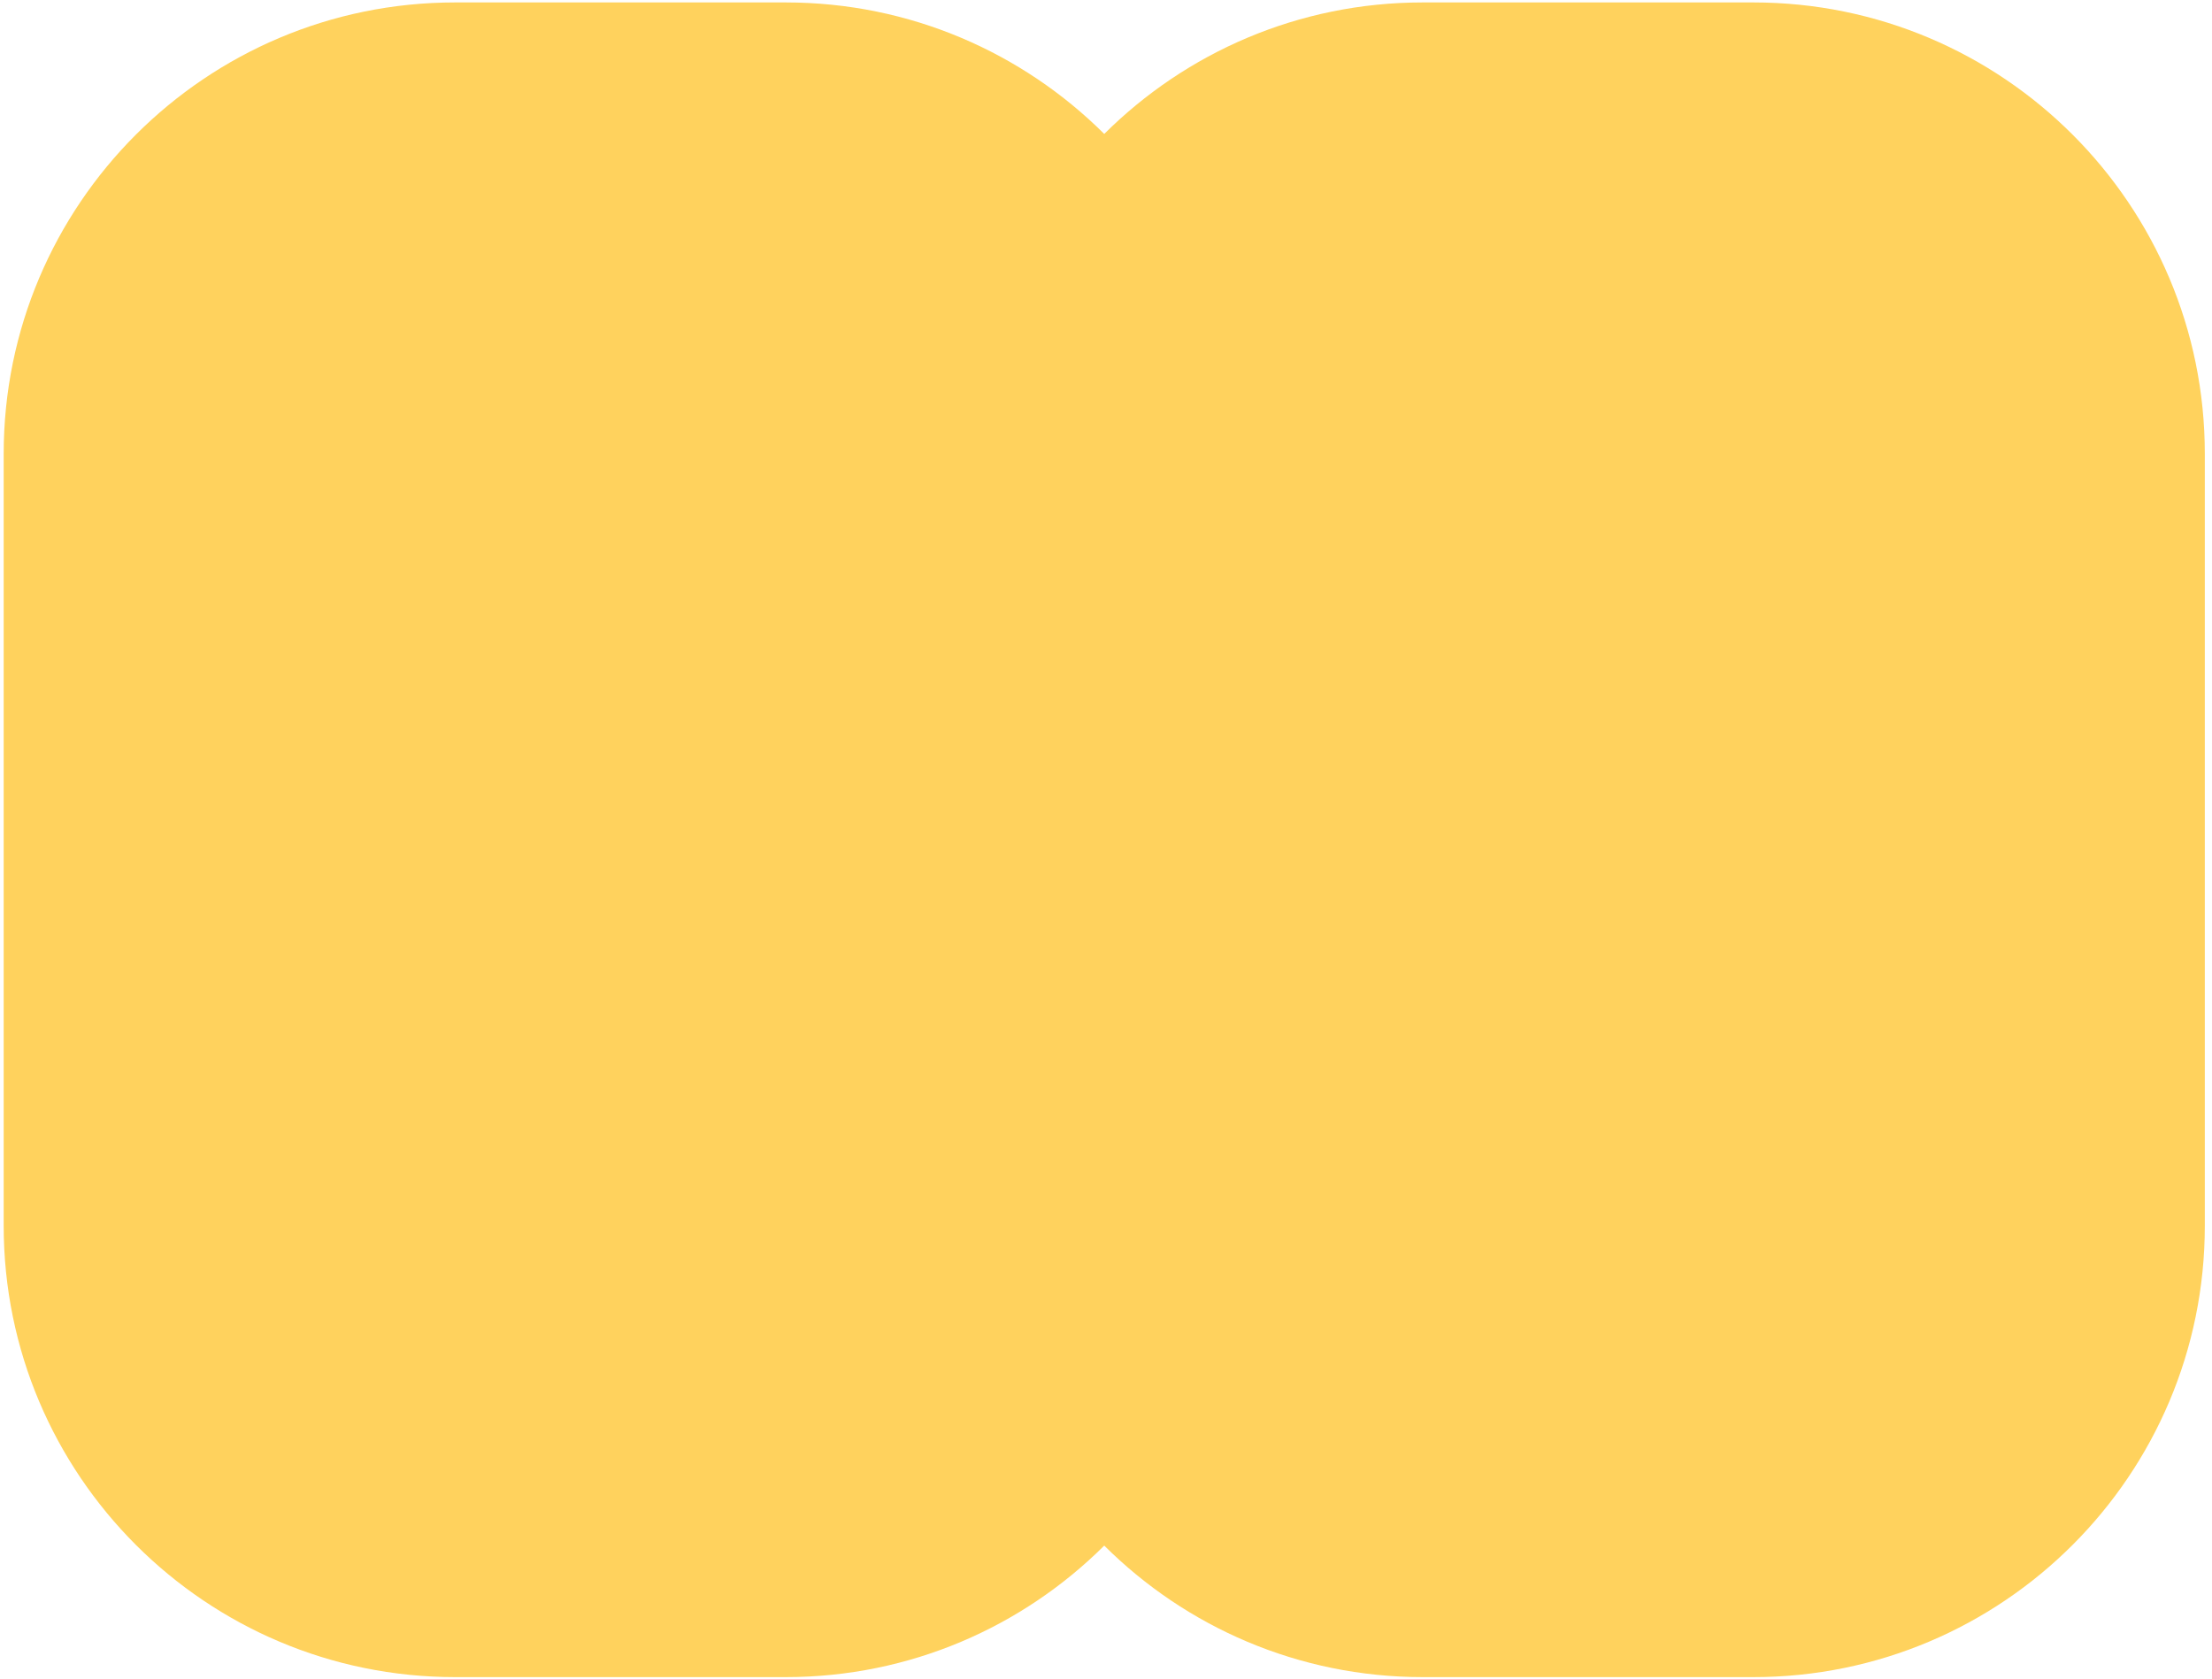 <?xml version="1.0" encoding="UTF-8"?> <svg xmlns="http://www.w3.org/2000/svg" width="245" height="186" viewBox="0 0 245 186" fill="none"><path d="M87.029 0.27C100.796 0.27 113.263 5.835 122.305 14.837C131.347 5.834 143.815 0.27 157.583 0.27H194.204C221.818 0.27 244.204 22.655 244.204 50.27V135.795C244.204 163.409 221.818 185.795 194.204 185.795H157.583C143.815 185.795 131.347 180.229 122.305 171.227C113.263 180.229 100.796 185.795 87.029 185.795H50.408C22.794 185.795 0.408 163.409 0.408 135.795V50.27C0.408 22.655 22.794 0.27 50.408 0.27H87.029Z" fill="#FFD25D"></path></svg> 
